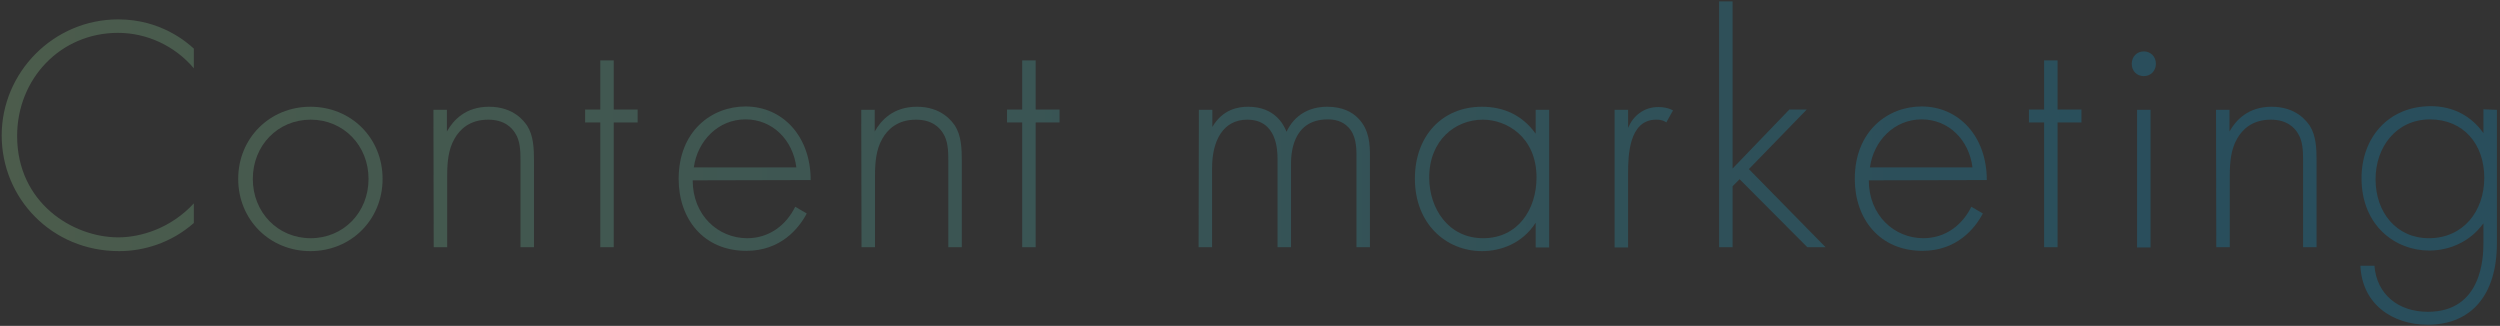 <?xml version="1.0" encoding="utf-8"?>
<!-- Generator: Adobe Illustrator 28.1.0, SVG Export Plug-In . SVG Version: 6.00 Build 0)  -->
<svg version="1.1" id="img" xmlns="http://www.w3.org/2000/svg" xmlns:xlink="http://www.w3.org/1999/xlink" x="0px" y="0px"
	 viewBox="0 0 890 116" style="enable-background:new 0 0 890 116;" xml:space="preserve">
<rect x="0" y="0" width="890" height="116" fill="#333333" stroke="none"/>
<style type="text/css">
	.st0{opacity:0.2;}
	.st1{fill:url(#SVGID_1_);}
	.st2{fill:url(#SVGID_00000021811695765328691300000017219994300414050698_);}
	.st3{fill:url(#SVGID_00000029754766519741792060000017636118070661463184_);}
	.st4{fill:url(#SVGID_00000165207370132340854820000011550746741229446073_);}
	.st5{fill:url(#SVGID_00000170256066086760642560000016739494038715002000_);}
	.st6{fill:url(#SVGID_00000072977755138808772560000001545928846486196378_);}
	.st7{fill:url(#SVGID_00000116226828080941485100000000966301341295795377_);}
	.st8{fill:url(#SVGID_00000100352778543696808080000004804016194932780429_);}
	.st9{fill:url(#SVGID_00000004524006296291585720000004920343856675441336_);}
	.st10{fill:url(#SVGID_00000069355740278945545460000004192012805631436419_);}
	.st11{fill:url(#SVGID_00000162348873321525668430000002188765201956188588_);}
	.st12{fill:url(#SVGID_00000060738123398180329360000010162550199019937679_);}
	.st13{fill:url(#SVGID_00000067222378843053933040000012273427171851723189_);}
	.st14{fill:url(#SVGID_00000098198716522229385020000012780246114779035020_);}
	.st15{fill:url(#SVGID_00000172405535401373457960000000592469504956716448_);}
	.st16{fill:url(#SVGID_00000028301339145089854200000004259596811409453759_);}
</style>
<g class="st0">
	
		<linearGradient id="SVGID_1_" gradientUnits="userSpaceOnUse" x1="0.54" y1="69.868" x2="901.346" y2="69.868" gradientTransform="matrix(1 0 0 -1 0 118)">
		<stop  offset="0" style="stop-color:#AEFFAE"/>
		<stop  offset="0.17" style="stop-color:#88EFBF"/>
		<stop  offset="0.51" style="stop-color:#3FD2E1"/>
		<stop  offset="0.76" style="stop-color:#11C0F6"/>
		<stop  offset="0.88" style="stop-color:#00B9FF"/>
	</linearGradient>
	<path class="st1" d="M69,24.3c-6.8-8-16.7-12.6-27-12.6c-20.5,0-35.9,16.4-35.9,36.7c0,23.8,19.8,36.1,36,36.1
		c8,0,18.7-3.2,26.9-12.1v7c-8.2,7.2-18,10-26.6,10c-24,0-41.8-18.8-41.8-41.2S19,6.9,42.1,6.9c15.2,0,24.5,8.2,26.9,10.4L69,24.3
		L69,24.3z"/>
	
		<linearGradient id="SVGID_00000073705946756149455460000005646067899234285478_" gradientUnits="userSpaceOnUse" x1="-1.537" y1="54.323" x2="899.269" y2="54.323" gradientTransform="matrix(1 0 0 -1 0 118)">
		<stop  offset="0" style="stop-color:#AEFFAE"/>
		<stop  offset="0.17" style="stop-color:#88EFBF"/>
		<stop  offset="0.51" style="stop-color:#3FD2E1"/>
		<stop  offset="0.76" style="stop-color:#11C0F6"/>
		<stop  offset="0.88" style="stop-color:#00B9FF"/>
	</linearGradient>
	<path style="fill:url(#SVGID_00000073705946756149455460000005646067899234285478_);" d="M136.2,63.7c0,14.5-11.2,25.7-25.7,25.7
		S84.8,78.2,84.8,63.7S96,38,110.5,38S136.2,49.1,136.2,63.7z M131.2,63.7c0-11.9-8.9-21.1-20.6-21.1s-20.6,9.2-20.6,21.1
		s8.9,21.1,20.6,21.1S131.2,75.6,131.2,63.7z"/>
	
		<linearGradient id="SVGID_00000160899883313421798160000001645299227792336295_" gradientUnits="userSpaceOnUse" x1="-3.614" y1="54.998" x2="897.192" y2="54.998" gradientTransform="matrix(1 0 0 -1 0 118)">
		<stop  offset="0" style="stop-color:#AEFFAE"/>
		<stop  offset="0.17" style="stop-color:#88EFBF"/>
		<stop  offset="0.51" style="stop-color:#3FD2E1"/>
		<stop  offset="0.76" style="stop-color:#11C0F6"/>
		<stop  offset="0.88" style="stop-color:#00B9FF"/>
	</linearGradient>
	<path style="fill:url(#SVGID_00000160899883313421798160000001645299227792336295_);" d="M154.3,39.1h4.8v7.7
		c2.3-4.1,6.7-8.8,15-8.8c8.8,0,12.5,5.2,13.6,6.8c2.2,3.5,2.4,8,2.4,12.4V88h-4.8V57.2c0-3.4-0.1-7.1-1.9-9.8
		c-1.1-1.8-3.7-4.8-9.6-4.8c-6.7,0-10.2,3.6-12,6.8c-2.2,3.8-2.6,8.4-2.6,13.2V88h-4.8L154.3,39.1L154.3,39.1z"/>
	
		<linearGradient id="SVGID_00000155830596410516717590000017788005148078026404_" gradientUnits="userSpaceOnUse" x1="-3.614" y1="63.212" x2="897.192" y2="63.212" gradientTransform="matrix(1 0 0 -1 0 118)">
		<stop  offset="0" style="stop-color:#AEFFAE"/>
		<stop  offset="0.17" style="stop-color:#88EFBF"/>
		<stop  offset="0.51" style="stop-color:#3FD2E1"/>
		<stop  offset="0.76" style="stop-color:#11C0F6"/>
		<stop  offset="0.88" style="stop-color:#00B9FF"/>
	</linearGradient>
	<path style="fill:url(#SVGID_00000155830596410516717590000017788005148078026404_);" d="M218.5,43.6V88h-4.8V43.6h-5.4v-4.6h5.4
		V21.5h4.8v17.5h8.5v4.6C227,43.6,218.5,43.6,218.5,43.6z"/>
	
		<linearGradient id="SVGID_00000175314157878458380250000005133243359798129573_" gradientUnits="userSpaceOnUse" x1="-1.537" y1="54.312" x2="899.269" y2="54.312" gradientTransform="matrix(1 0 0 -1 0 118)">
		<stop  offset="0" style="stop-color:#AEFFAE"/>
		<stop  offset="0.17" style="stop-color:#88EFBF"/>
		<stop  offset="0.51" style="stop-color:#3FD2E1"/>
		<stop  offset="0.76" style="stop-color:#11C0F6"/>
		<stop  offset="0.88" style="stop-color:#00B9FF"/>
	</linearGradient>
	<path style="fill:url(#SVGID_00000175314157878458380250000005133243359798129573_);" d="M246.6,64.2c0,12.5,9.1,20.6,19.4,20.6
		c7.9,0,13.9-4.7,17.1-11.2l4.1,2.4c-2.9,5.5-9.4,13.3-21.5,13.3c-15.2,0-24.1-11.3-24.1-25.6c0-17.1,11.8-25.8,23.8-25.8
		c13.2,0,23.2,10.6,23.2,26.2L246.6,64.2L246.6,64.2z M283.5,59.6c-1.2-9.7-8.4-17.1-18.1-17.1c-9.7,0-17.1,7.6-18.4,17.1H283.5z"/>
	
		<linearGradient id="SVGID_00000101073862118039464780000013669081036274305427_" gradientUnits="userSpaceOnUse" x1="-3.614" y1="54.998" x2="897.192" y2="54.998" gradientTransform="matrix(1 0 0 -1 0 118)">
		<stop  offset="0" style="stop-color:#AEFFAE"/>
		<stop  offset="0.17" style="stop-color:#88EFBF"/>
		<stop  offset="0.51" style="stop-color:#3FD2E1"/>
		<stop  offset="0.76" style="stop-color:#11C0F6"/>
		<stop  offset="0.88" style="stop-color:#00B9FF"/>
	</linearGradient>
	<path style="fill:url(#SVGID_00000101073862118039464780000013669081036274305427_);" d="M306.6,39.1h4.8v7.7
		c2.3-4.1,6.7-8.8,15-8.8c8.8,0,12.5,5.2,13.6,6.8c2.2,3.5,2.4,8,2.4,12.4V88h-4.8V57.2c0-3.4-0.1-7.1-1.9-9.8
		c-1.1-1.8-3.7-4.8-9.6-4.8c-6.7,0-10.2,3.6-12,6.8c-2.2,3.8-2.6,8.4-2.6,13.2V88h-4.8L306.6,39.1L306.6,39.1z"/>
	
		<linearGradient id="SVGID_00000028297232983264680760000011098553377217020051_" gradientUnits="userSpaceOnUse" x1="-5.691" y1="63.212" x2="895.115" y2="63.212" gradientTransform="matrix(1 0 0 -1 0 118)">
		<stop  offset="0" style="stop-color:#AEFFAE"/>
		<stop  offset="0.17" style="stop-color:#88EFBF"/>
		<stop  offset="0.51" style="stop-color:#3FD2E1"/>
		<stop  offset="0.76" style="stop-color:#11C0F6"/>
		<stop  offset="0.88" style="stop-color:#00B9FF"/>
	</linearGradient>
	<path style="fill:url(#SVGID_00000028297232983264680760000011098553377217020051_);" d="M368.7,43.6V88h-4.8V43.6h-5.4v-4.6h5.4
		V21.5h4.8v17.5h8.5v4.6C377.2,43.6,368.7,43.6,368.7,43.6z"/>
	
		<linearGradient id="SVGID_00000109746451638661058350000017329756186800327812_" gradientUnits="userSpaceOnUse" x1="-5.691" y1="54.998" x2="895.115" y2="54.998" gradientTransform="matrix(1 0 0 -1 0 118)">
		<stop  offset="0" style="stop-color:#AEFFAE"/>
		<stop  offset="0.17" style="stop-color:#88EFBF"/>
		<stop  offset="0.51" style="stop-color:#3FD2E1"/>
		<stop  offset="0.76" style="stop-color:#11C0F6"/>
		<stop  offset="0.88" style="stop-color:#00B9FF"/>
	</linearGradient>
	<path style="fill:url(#SVGID_00000109746451638661058350000017329756186800327812_);" d="M426.8,39.1h4.8v6.1
		c3.7-6.4,9.4-7.2,12.7-7.2c9.6,0,12.7,6.4,13.7,8.9c2.8-5.9,8-8.9,14.5-8.9c5.4,0,8.9,1.9,11,4.1c4,4,4.2,9.4,4.2,13.3V88h-4.8
		V55.4c0-3.2-0.2-7.3-2.9-10.1c-2.2-2.3-5-2.8-7.3-2.8c-13,0-13.1,13-13.1,16V88h-4.8V56.6c0-3.1-0.2-14-10.8-14
		c-8.5,0-12.5,7.4-12.5,17.2V88h-4.8L426.8,39.1L426.8,39.1z"/>
	
		<linearGradient id="SVGID_00000129178728997270088670000000320436240839305126_" gradientUnits="userSpaceOnUse" x1="-9.844" y1="54.333" x2="890.961" y2="54.333" gradientTransform="matrix(1 0 0 -1 0 118)">
		<stop  offset="0" style="stop-color:#AEFFAE"/>
		<stop  offset="0.17" style="stop-color:#88EFBF"/>
		<stop  offset="0.51" style="stop-color:#3FD2E1"/>
		<stop  offset="0.76" style="stop-color:#11C0F6"/>
		<stop  offset="0.88" style="stop-color:#00B9FF"/>
	</linearGradient>
	<path style="fill:url(#SVGID_00000129178728997270088670000000320436240839305126_);" d="M546.7,39.1h4.8v49h-4.8v-8.8
		c-4.9,7.6-12.7,10.1-19.1,10.1c-12.8,0-23.9-9.7-23.9-25.8c0-15.1,9.6-25.6,23.9-25.6c7.7,0,14.4,3,19.1,9.6
		C546.7,47.6,546.7,39.1,546.7,39.1z M508.8,63.2c0,11,6.8,21.6,19.2,21.6c12.4,0,19-10.3,19-21.6c0-14.5-10.7-20.6-19.1-20.6
		C518.1,42.6,508.8,49.9,508.8,63.2L508.8,63.2z"/>
	
		<linearGradient id="SVGID_00000093898977601077622860000005278456709881163162_" gradientUnits="userSpaceOnUse" x1="-9.844" y1="54.977" x2="890.961" y2="54.977" gradientTransform="matrix(1 0 0 -1 0 118)">
		<stop  offset="0" style="stop-color:#AEFFAE"/>
		<stop  offset="0.17" style="stop-color:#88EFBF"/>
		<stop  offset="0.51" style="stop-color:#3FD2E1"/>
		<stop  offset="0.76" style="stop-color:#11C0F6"/>
		<stop  offset="0.88" style="stop-color:#00B9FF"/>
	</linearGradient>
	<path style="fill:url(#SVGID_00000093898977601077622860000005278456709881163162_);" d="M574.8,39.1h4.8v6.4
		c1.8-4.2,5.5-7.4,10.8-7.4c1.3,0,3.4,0.2,5.2,1.2l-2.4,4.3c-0.5-0.4-1.4-1-3.6-1c-9.8,0-10,13.1-10,19.2v26.3h-4.8L574.8,39.1
		L574.8,39.1z"/>
	
		<linearGradient id="SVGID_00000083795591397867944270000007763639391204042394_" gradientUnits="userSpaceOnUse" x1="-9.844" y1="73.71" x2="890.961" y2="73.71" gradientTransform="matrix(1 0 0 -1 0 118)">
		<stop  offset="0" style="stop-color:#AEFFAE"/>
		<stop  offset="0.17" style="stop-color:#88EFBF"/>
		<stop  offset="0.51" style="stop-color:#3FD2E1"/>
		<stop  offset="0.76" style="stop-color:#11C0F6"/>
		<stop  offset="0.88" style="stop-color:#00B9FF"/>
	</linearGradient>
	<path style="fill:url(#SVGID_00000083795591397867944270000007763639391204042394_);" d="M616.8,0.5v59.5l20.2-21h6.2l-20.6,21.2
		L649.9,88h-6.5l-24.1-24.2l-2.5,2.5V88H612V0.5H616.8L616.8,0.5z"/>
	
		<linearGradient id="SVGID_00000042717056647020859650000002903158679650239408_" gradientUnits="userSpaceOnUse" x1="-11.921" y1="54.312" x2="888.885" y2="54.312" gradientTransform="matrix(1 0 0 -1 0 118)">
		<stop  offset="0" style="stop-color:#AEFFAE"/>
		<stop  offset="0.17" style="stop-color:#88EFBF"/>
		<stop  offset="0.51" style="stop-color:#3FD2E1"/>
		<stop  offset="0.76" style="stop-color:#11C0F6"/>
		<stop  offset="0.88" style="stop-color:#00B9FF"/>
	</linearGradient>
	<path style="fill:url(#SVGID_00000042717056647020859650000002903158679650239408_);" d="M665.3,64.2c0,12.5,9.1,20.6,19.4,20.6
		c7.9,0,13.9-4.7,17.1-11.2l4.1,2.4c-2.9,5.5-9.4,13.3-21.5,13.3c-15.2,0-24.1-11.3-24.1-25.6c0-17.1,11.8-25.8,23.8-25.8
		c13.2,0,23.2,10.6,23.2,26.2L665.3,64.2L665.3,64.2z M702.2,59.6c-1.2-9.7-8.4-17.1-18.1-17.1s-17.1,7.6-18.4,17.1H702.2z"/>
	
		<linearGradient id="SVGID_00000087376354848255989600000000341037987708554124_" gradientUnits="userSpaceOnUse" x1="-11.921" y1="63.212" x2="888.885" y2="63.212" gradientTransform="matrix(1 0 0 -1 0 118)">
		<stop  offset="0" style="stop-color:#AEFFAE"/>
		<stop  offset="0.17" style="stop-color:#88EFBF"/>
		<stop  offset="0.51" style="stop-color:#3FD2E1"/>
		<stop  offset="0.76" style="stop-color:#11C0F6"/>
		<stop  offset="0.88" style="stop-color:#00B9FF"/>
	</linearGradient>
	<path style="fill:url(#SVGID_00000087376354848255989600000000341037987708554124_);" d="M732.5,43.6V88h-4.8V43.6h-5.4v-4.6h5.4
		V21.5h4.8v17.5h8.5v4.6C741.1,43.6,732.5,43.6,732.5,43.6z"/>
	
		<linearGradient id="SVGID_00000067198415307783217730000008208675215366176140_" gradientUnits="userSpaceOnUse" x1="-7.768" y1="64.832" x2="893.038" y2="64.832" gradientTransform="matrix(1 0 0 -1 0 118)">
		<stop  offset="0" style="stop-color:#AEFFAE"/>
		<stop  offset="0.17" style="stop-color:#88EFBF"/>
		<stop  offset="0.51" style="stop-color:#3FD2E1"/>
		<stop  offset="0.76" style="stop-color:#11C0F6"/>
		<stop  offset="0.88" style="stop-color:#00B9FF"/>
	</linearGradient>
	<path style="fill:url(#SVGID_00000067198415307783217730000008208675215366176140_);" d="M758.9,22.7c0-2.6,1.9-4.4,4.3-4.4
		s4.3,1.8,4.3,4.4s-1.9,4.4-4.3,4.4S758.9,25.4,758.9,22.7z M765.6,39.1v49h-4.8v-49H765.6z"/>
	
		<linearGradient id="SVGID_00000106141506893404801700000001755837406429978759_" gradientUnits="userSpaceOnUse" x1="-7.768" y1="54.998" x2="893.038" y2="54.998" gradientTransform="matrix(1 0 0 -1 0 118)">
		<stop  offset="0" style="stop-color:#AEFFAE"/>
		<stop  offset="0.17" style="stop-color:#88EFBF"/>
		<stop  offset="0.51" style="stop-color:#3FD2E1"/>
		<stop  offset="0.76" style="stop-color:#11C0F6"/>
		<stop  offset="0.88" style="stop-color:#00B9FF"/>
	</linearGradient>
	<path style="fill:url(#SVGID_00000106141506893404801700000001755837406429978759_);" d="M788.9,39.1h4.8v7.7
		c2.3-4.1,6.7-8.8,15-8.8c8.8,0,12.5,5.2,13.6,6.8c2.2,3.5,2.4,8,2.4,12.4V88h-4.8V57.2c0-3.4-0.1-7.1-1.9-9.8
		c-1.1-1.8-3.7-4.8-9.6-4.8c-6.7,0-10.2,3.6-12,6.8c-2.2,3.8-2.6,8.4-2.6,13.2V88h-4.8L788.9,39.1L788.9,39.1z"/>
	
		<linearGradient id="SVGID_00000147925179500134086130000014415906015112214935_" gradientUnits="userSpaceOnUse" x1="-11.921" y1="41.197" x2="888.885" y2="41.197" gradientTransform="matrix(1 0 0 -1 0 118)">
		<stop  offset="0" style="stop-color:#AEFFAE"/>
		<stop  offset="0.17" style="stop-color:#88EFBF"/>
		<stop  offset="0.51" style="stop-color:#3FD2E1"/>
		<stop  offset="0.76" style="stop-color:#11C0F6"/>
		<stop  offset="0.88" style="stop-color:#00B9FF"/>
	</linearGradient>
	<path style="fill:url(#SVGID_00000147925179500134086130000014415906015112214935_);" d="M888.9,39.1v47.5c0,18.5-9.2,29-24.6,29
		c-12.7,0-23.4-7.4-24-21h5c0.8,10.2,8.5,16.4,19,16.4c19.3,0,19.8-19.4,19.8-24.5v-7c-4.9,6.8-12.4,9.7-19.3,9.7
		c-12,0-24.1-8.8-24.1-25.8c0-14.2,9.4-25.6,24.7-25.6c8,0,14.5,3.6,18.7,9.6v-8.5L888.9,39.1L888.9,39.1z M845.7,63.8
		c0,11.8,7.4,21,19,21c12.1,0,19.7-9.5,19.7-21.5s-7.4-20.8-19.4-20.8C852.9,42.6,845.7,52.5,845.7,63.8L845.7,63.8z"/>
</g>
</svg>
